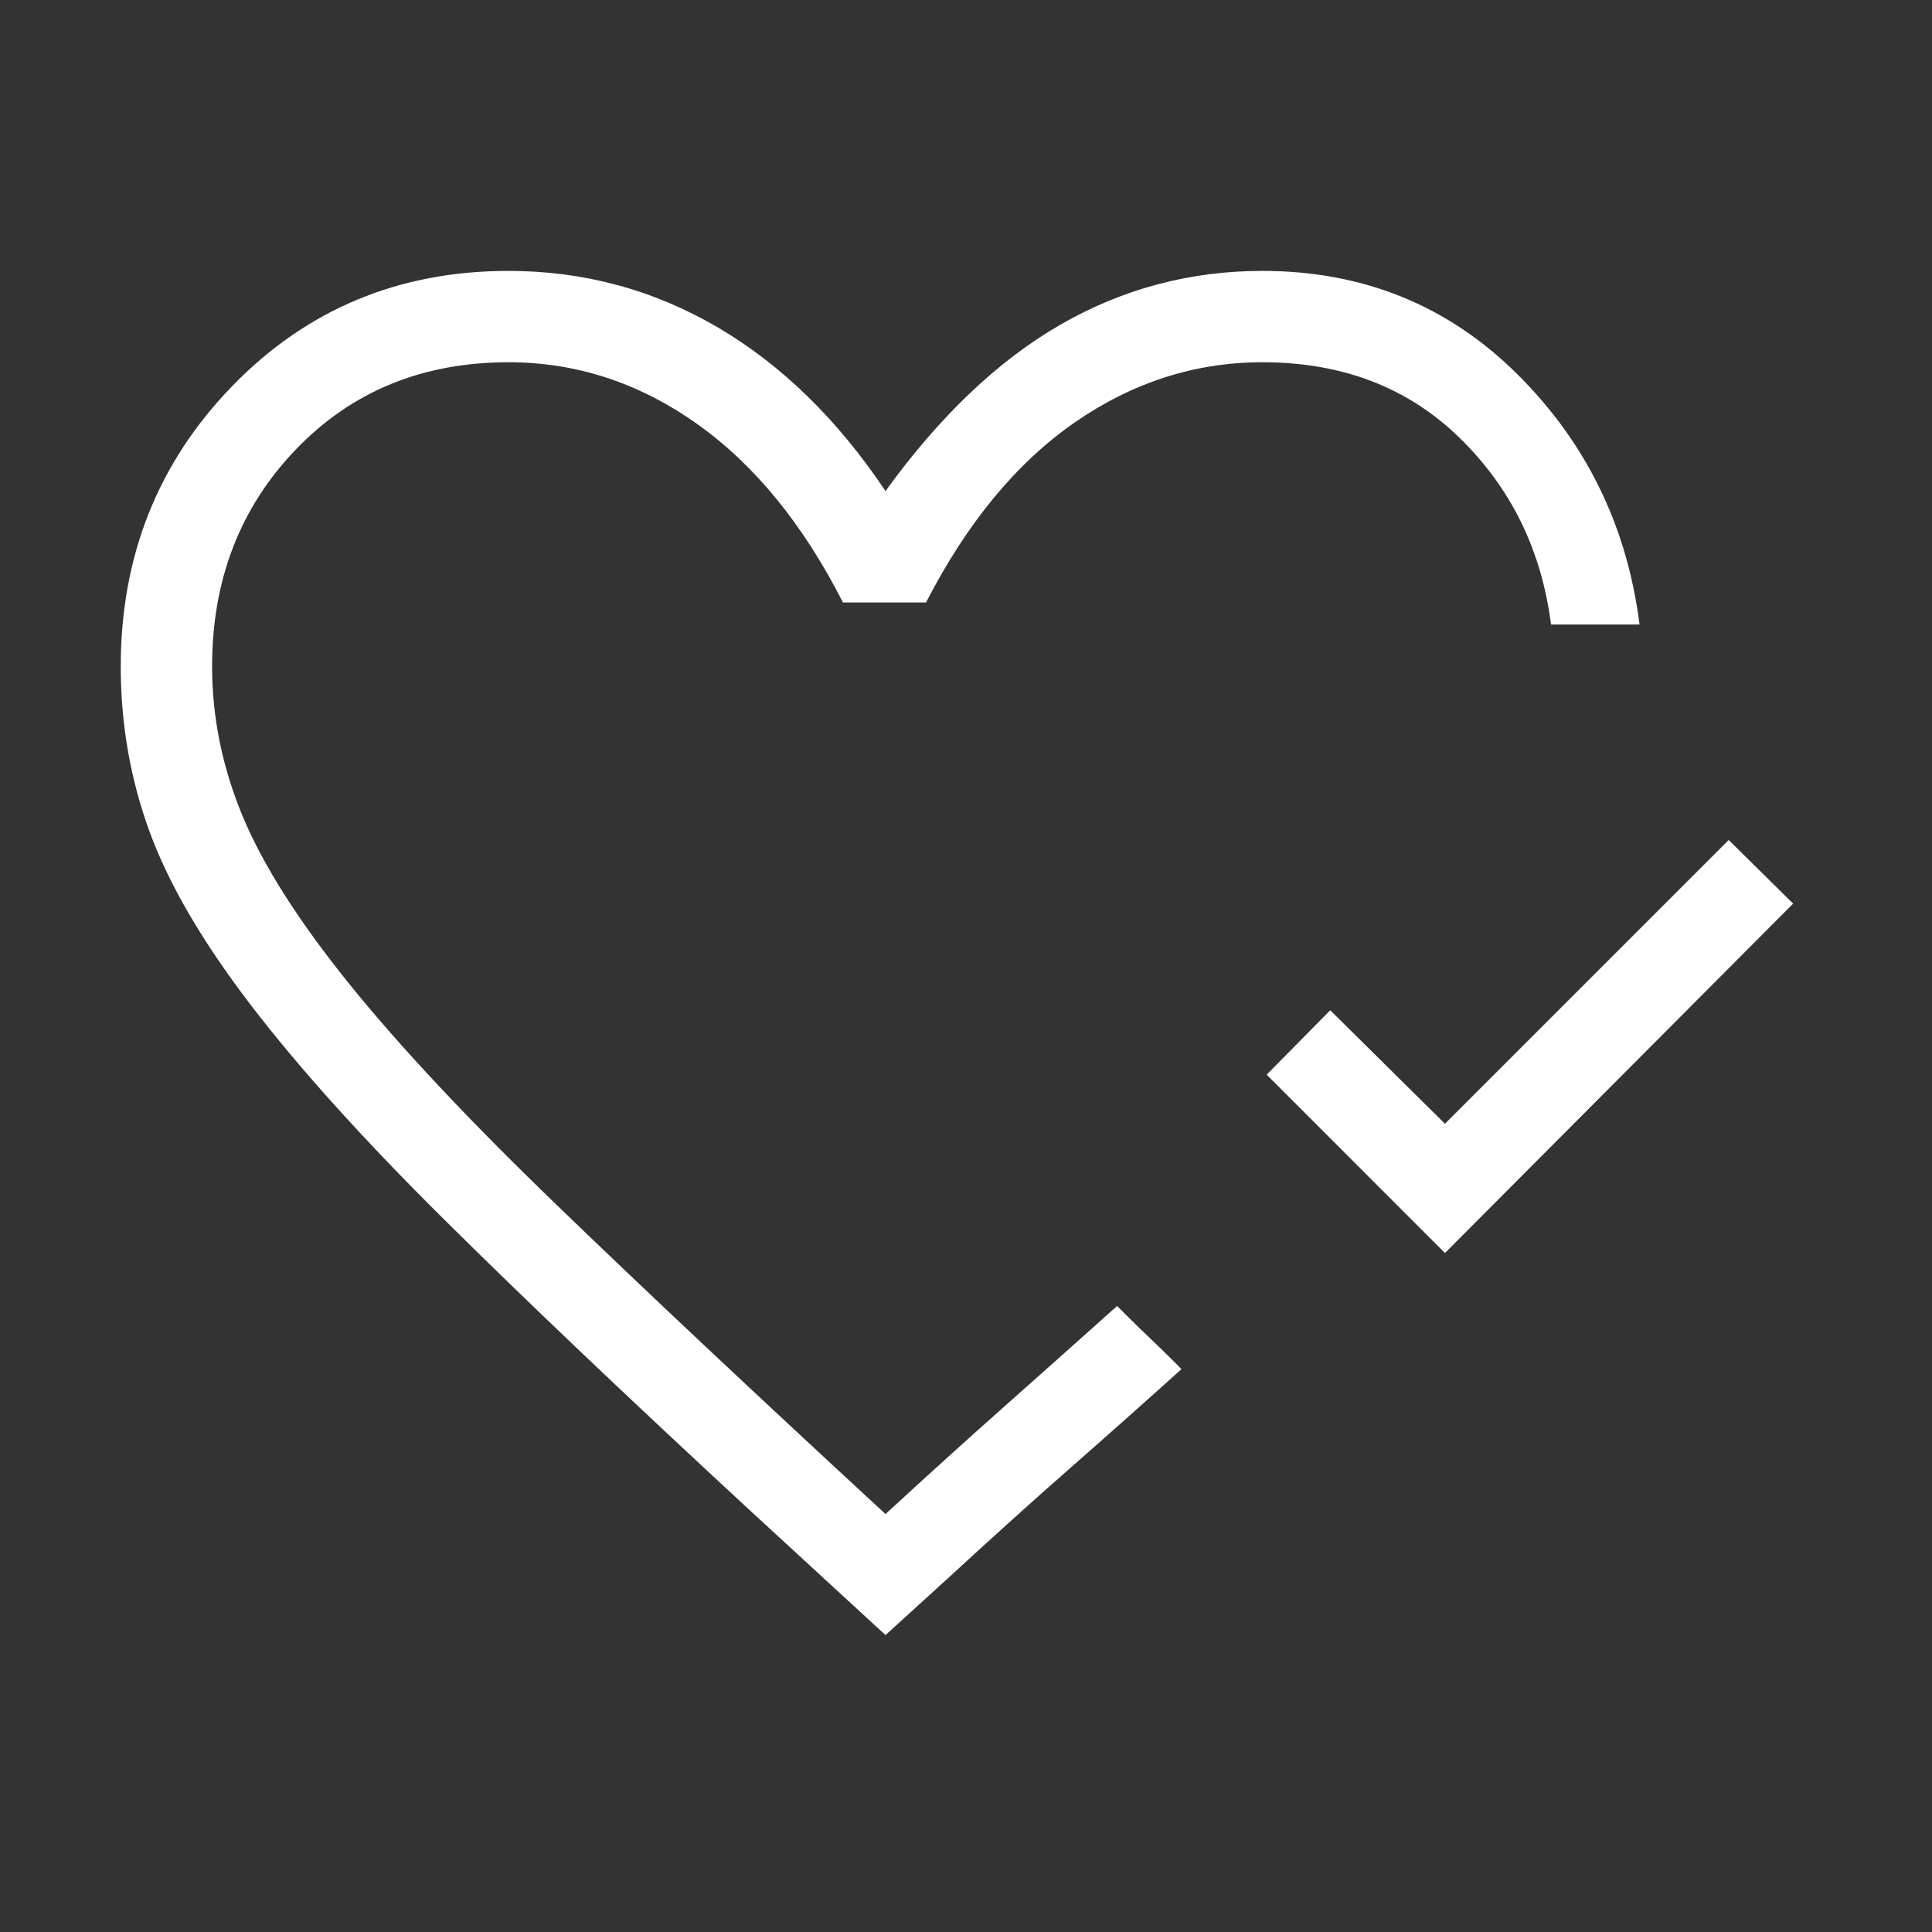 <svg width="100%" height="100%" viewBox="0 0 32 32" fill="none" xmlns="http://www.w3.org/2000/svg">
<rect x="0" y="0" width="32" height="32" fill="#333333" stroke="none"/>
<mask id="mask0_4473_22824" style="mask-type:alpha" maskUnits="userSpaceOnUse" x="0" y="0" width="32" height="32">
<rect width="32" height="32" fill="#D9D9D9"/>
</mask>
<g mask="url(#mask0_4473_22824)">
<path d="M23.933 20.754L20.98 17.8L22.033 16.733L23.933 18.613L28.633 13.913L29.7 14.967L23.933 20.754ZM14.667 27.082L12.456 25.049C10.403 23.151 8.706 21.537 7.364 20.206C6.022 18.876 4.952 17.689 4.153 16.645C3.354 15.601 2.795 14.644 2.477 13.774C2.159 12.904 2 11.992 2 11.038C2 9.209 2.617 7.66 3.85 6.391C5.083 5.122 6.608 4.487 8.423 4.487C9.664 4.487 10.815 4.797 11.876 5.415C12.936 6.034 13.867 6.94 14.667 8.133C15.566 6.891 16.531 5.972 17.563 5.378C18.594 4.784 19.71 4.487 20.91 4.487C22.573 4.487 23.979 5.056 25.126 6.192C26.273 7.329 26.949 8.713 27.156 10.344H25.69C25.533 9.113 25.027 8.081 24.172 7.249C23.317 6.416 22.23 6 20.91 6C19.794 6 18.756 6.334 17.795 7.001C16.834 7.669 16.015 8.662 15.338 9.979H13.962C13.298 8.675 12.488 7.686 11.532 7.012C10.576 6.337 9.539 6 8.423 6C6.999 6 5.825 6.482 4.9 7.445C3.975 8.408 3.513 9.606 3.513 11.038C3.513 11.879 3.681 12.705 4.017 13.514C4.353 14.324 4.94 15.248 5.778 16.288C6.617 17.329 7.759 18.547 9.204 19.942C10.649 21.338 12.47 23.05 14.667 25.077C15.386 24.415 16.054 23.811 16.671 23.264C17.287 22.717 17.898 22.173 18.503 21.631L18.668 21.796C18.778 21.906 18.901 22.026 19.036 22.154C19.171 22.282 19.293 22.401 19.404 22.511L19.569 22.677C18.978 23.21 18.373 23.748 17.754 24.291C17.135 24.834 16.459 25.443 15.726 26.118L14.667 27.082Z" fill="white"/>
</g>
</svg>
